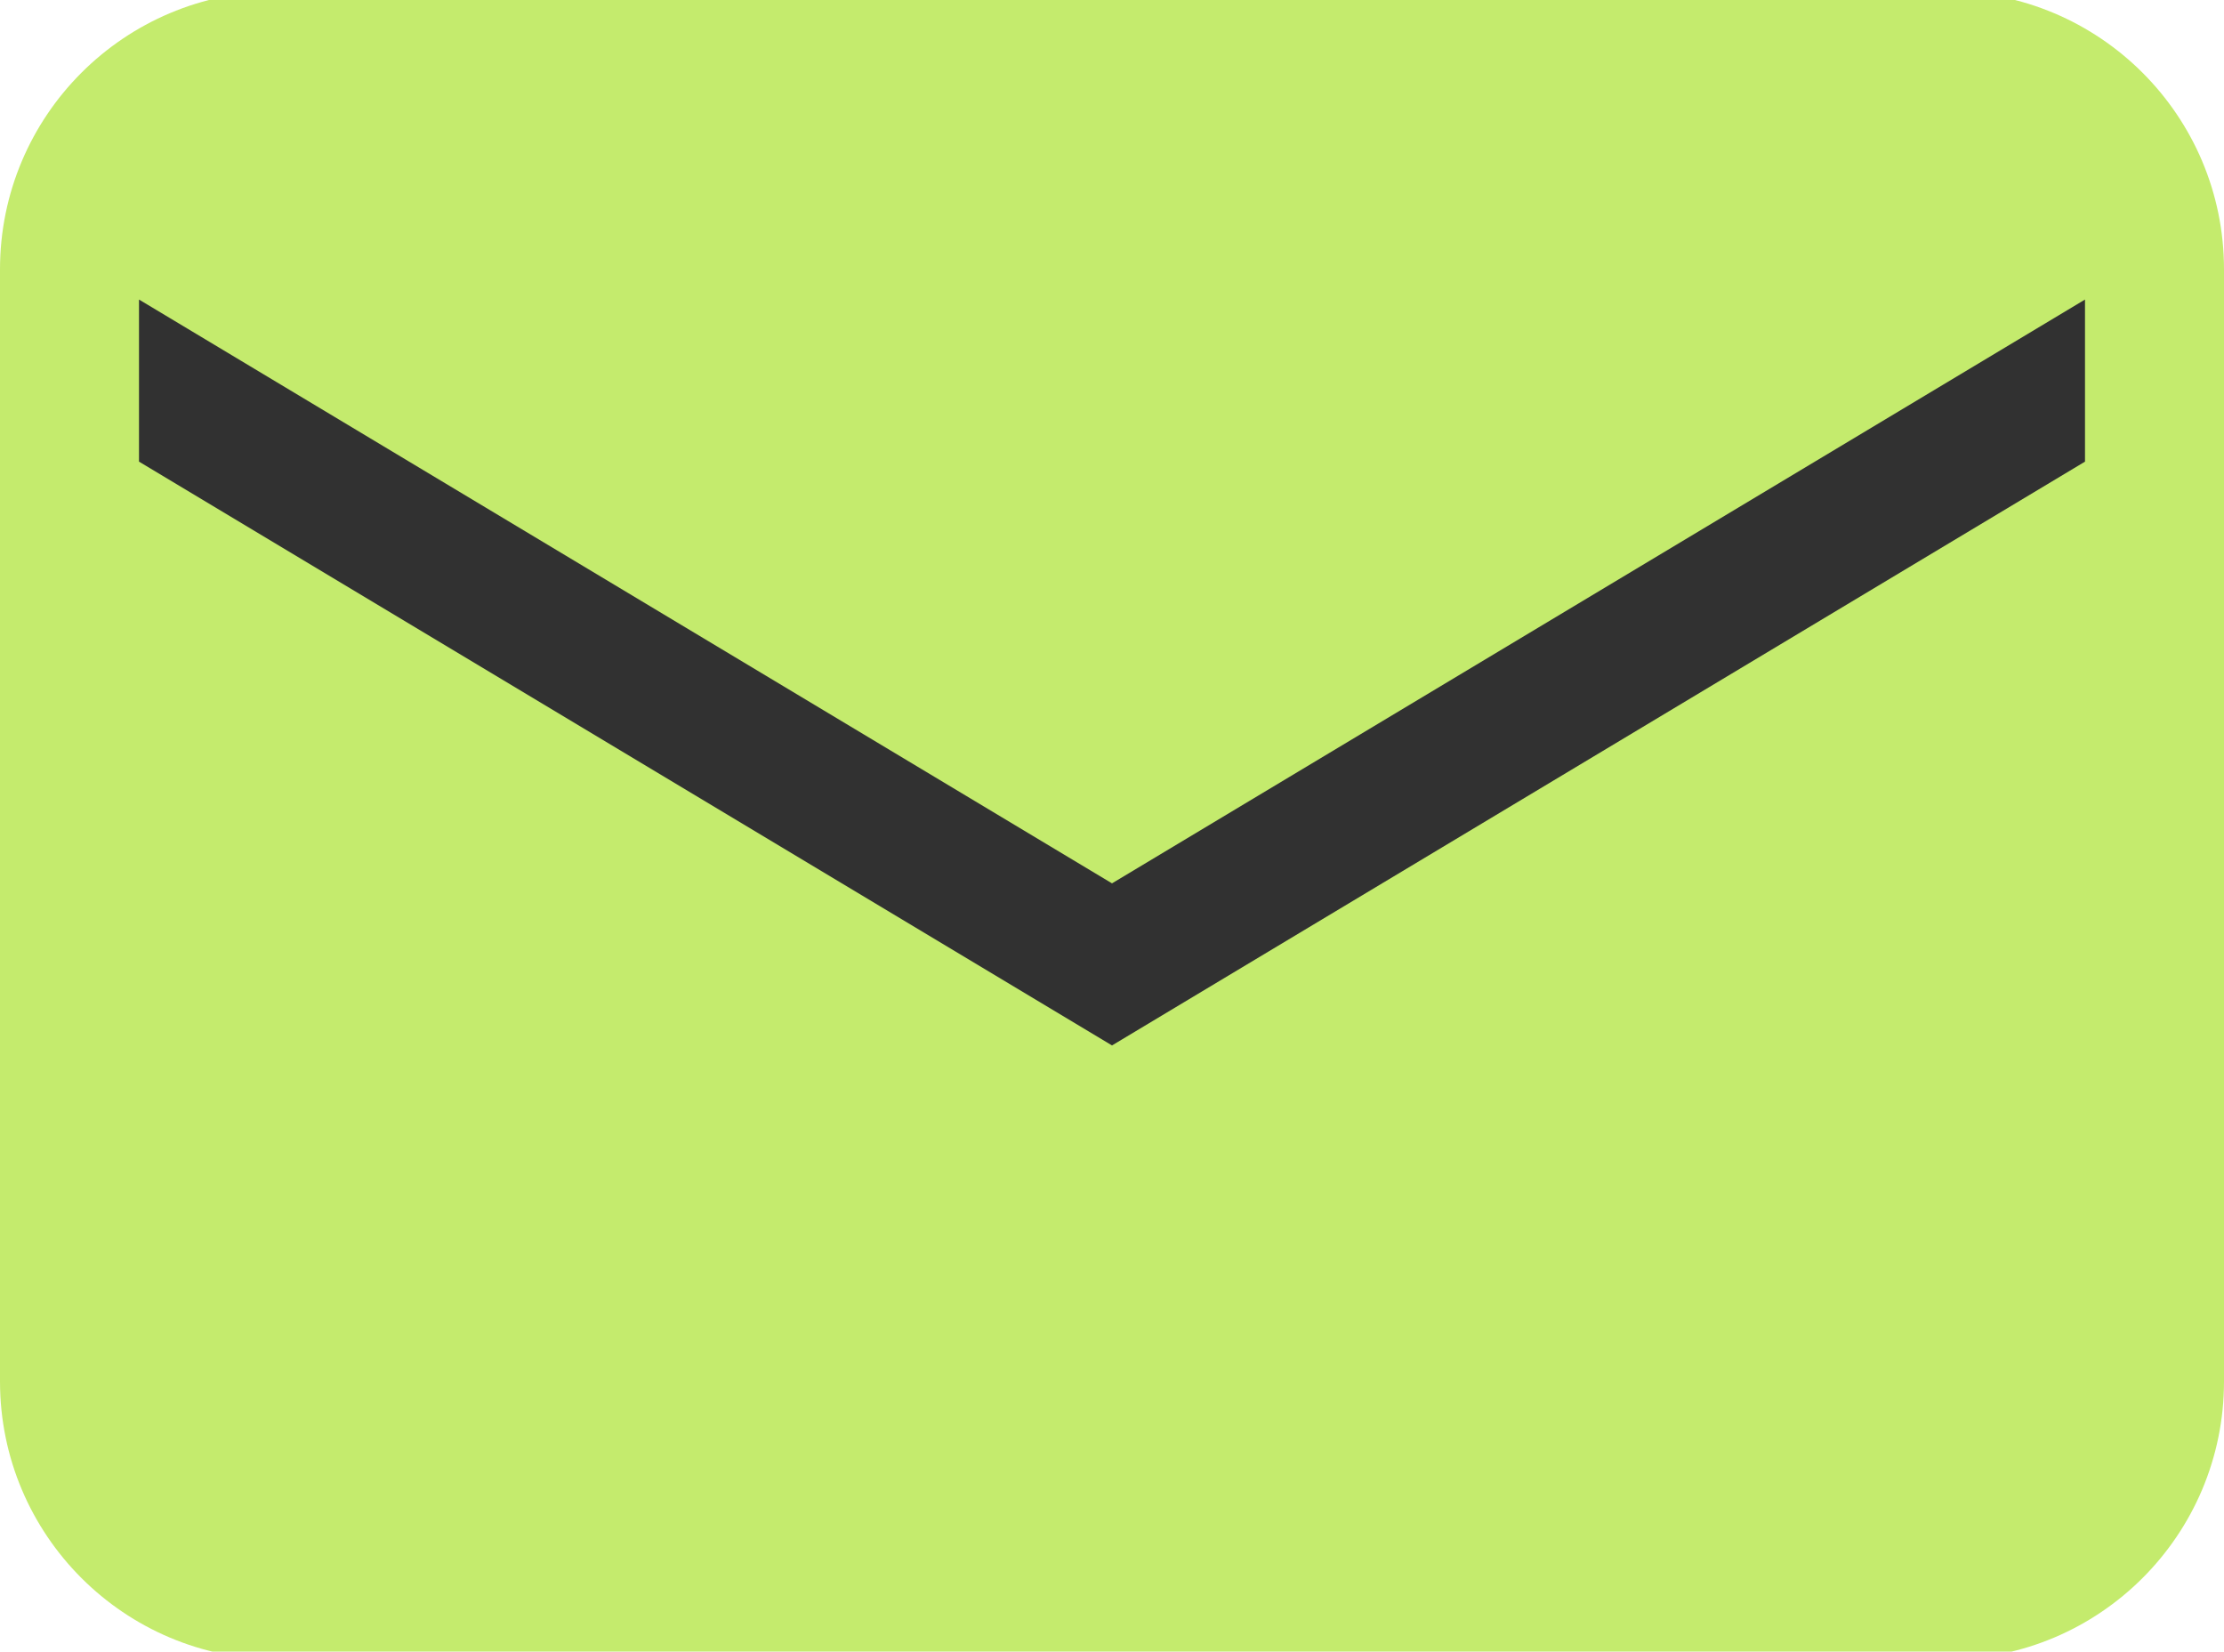 <?xml version="1.0" encoding="UTF-8" standalone="no"?>
<svg xmlns:inkscape="http://www.inkscape.org/namespaces/inkscape" xmlns:sodipodi="http://sodipodi.sourceforge.net/DTD/sodipodi-0.dtd" xmlns="http://www.w3.org/2000/svg" xmlns:svg="http://www.w3.org/2000/svg" width="16" height="11.882" fill="currentColor" class="bi bi-envelope" viewBox="0 0 16 11.882" version="1.1" id="svg1">
  <defs id="defs1"></defs>
  <path style="fill:#c4eb6d;fill-opacity:1;stroke:none;stroke-width:1;stroke-dasharray:none;stroke-opacity:1" d="m 0,1.938 c 0,-1.105 0.895,-2 2,-2 h 12 c 1.105,0 2,0.895 2,2 v 8 c 0,1.105 -0.895,2 -2,2 H 2 c -1.105,0 -2,-0.895 -2,-2 z m 1,1.383 c -1,-5.383 -1,-5.383 0,0 z" id="path1"></path>
  <g id="layer1" transform="translate(0,-2.062)">
    <path style="fill:#313131;fill-opacity:1;stroke:none;stroke-width:1px;stroke-linecap:butt;stroke-linejoin:miter;stroke-opacity:1" d="m 1,4.217 7,4.2 7,-4.2 v 1.166 l -7,4.2 -7,-4.2 z" id="path2"></path>
  </g>
</svg>
